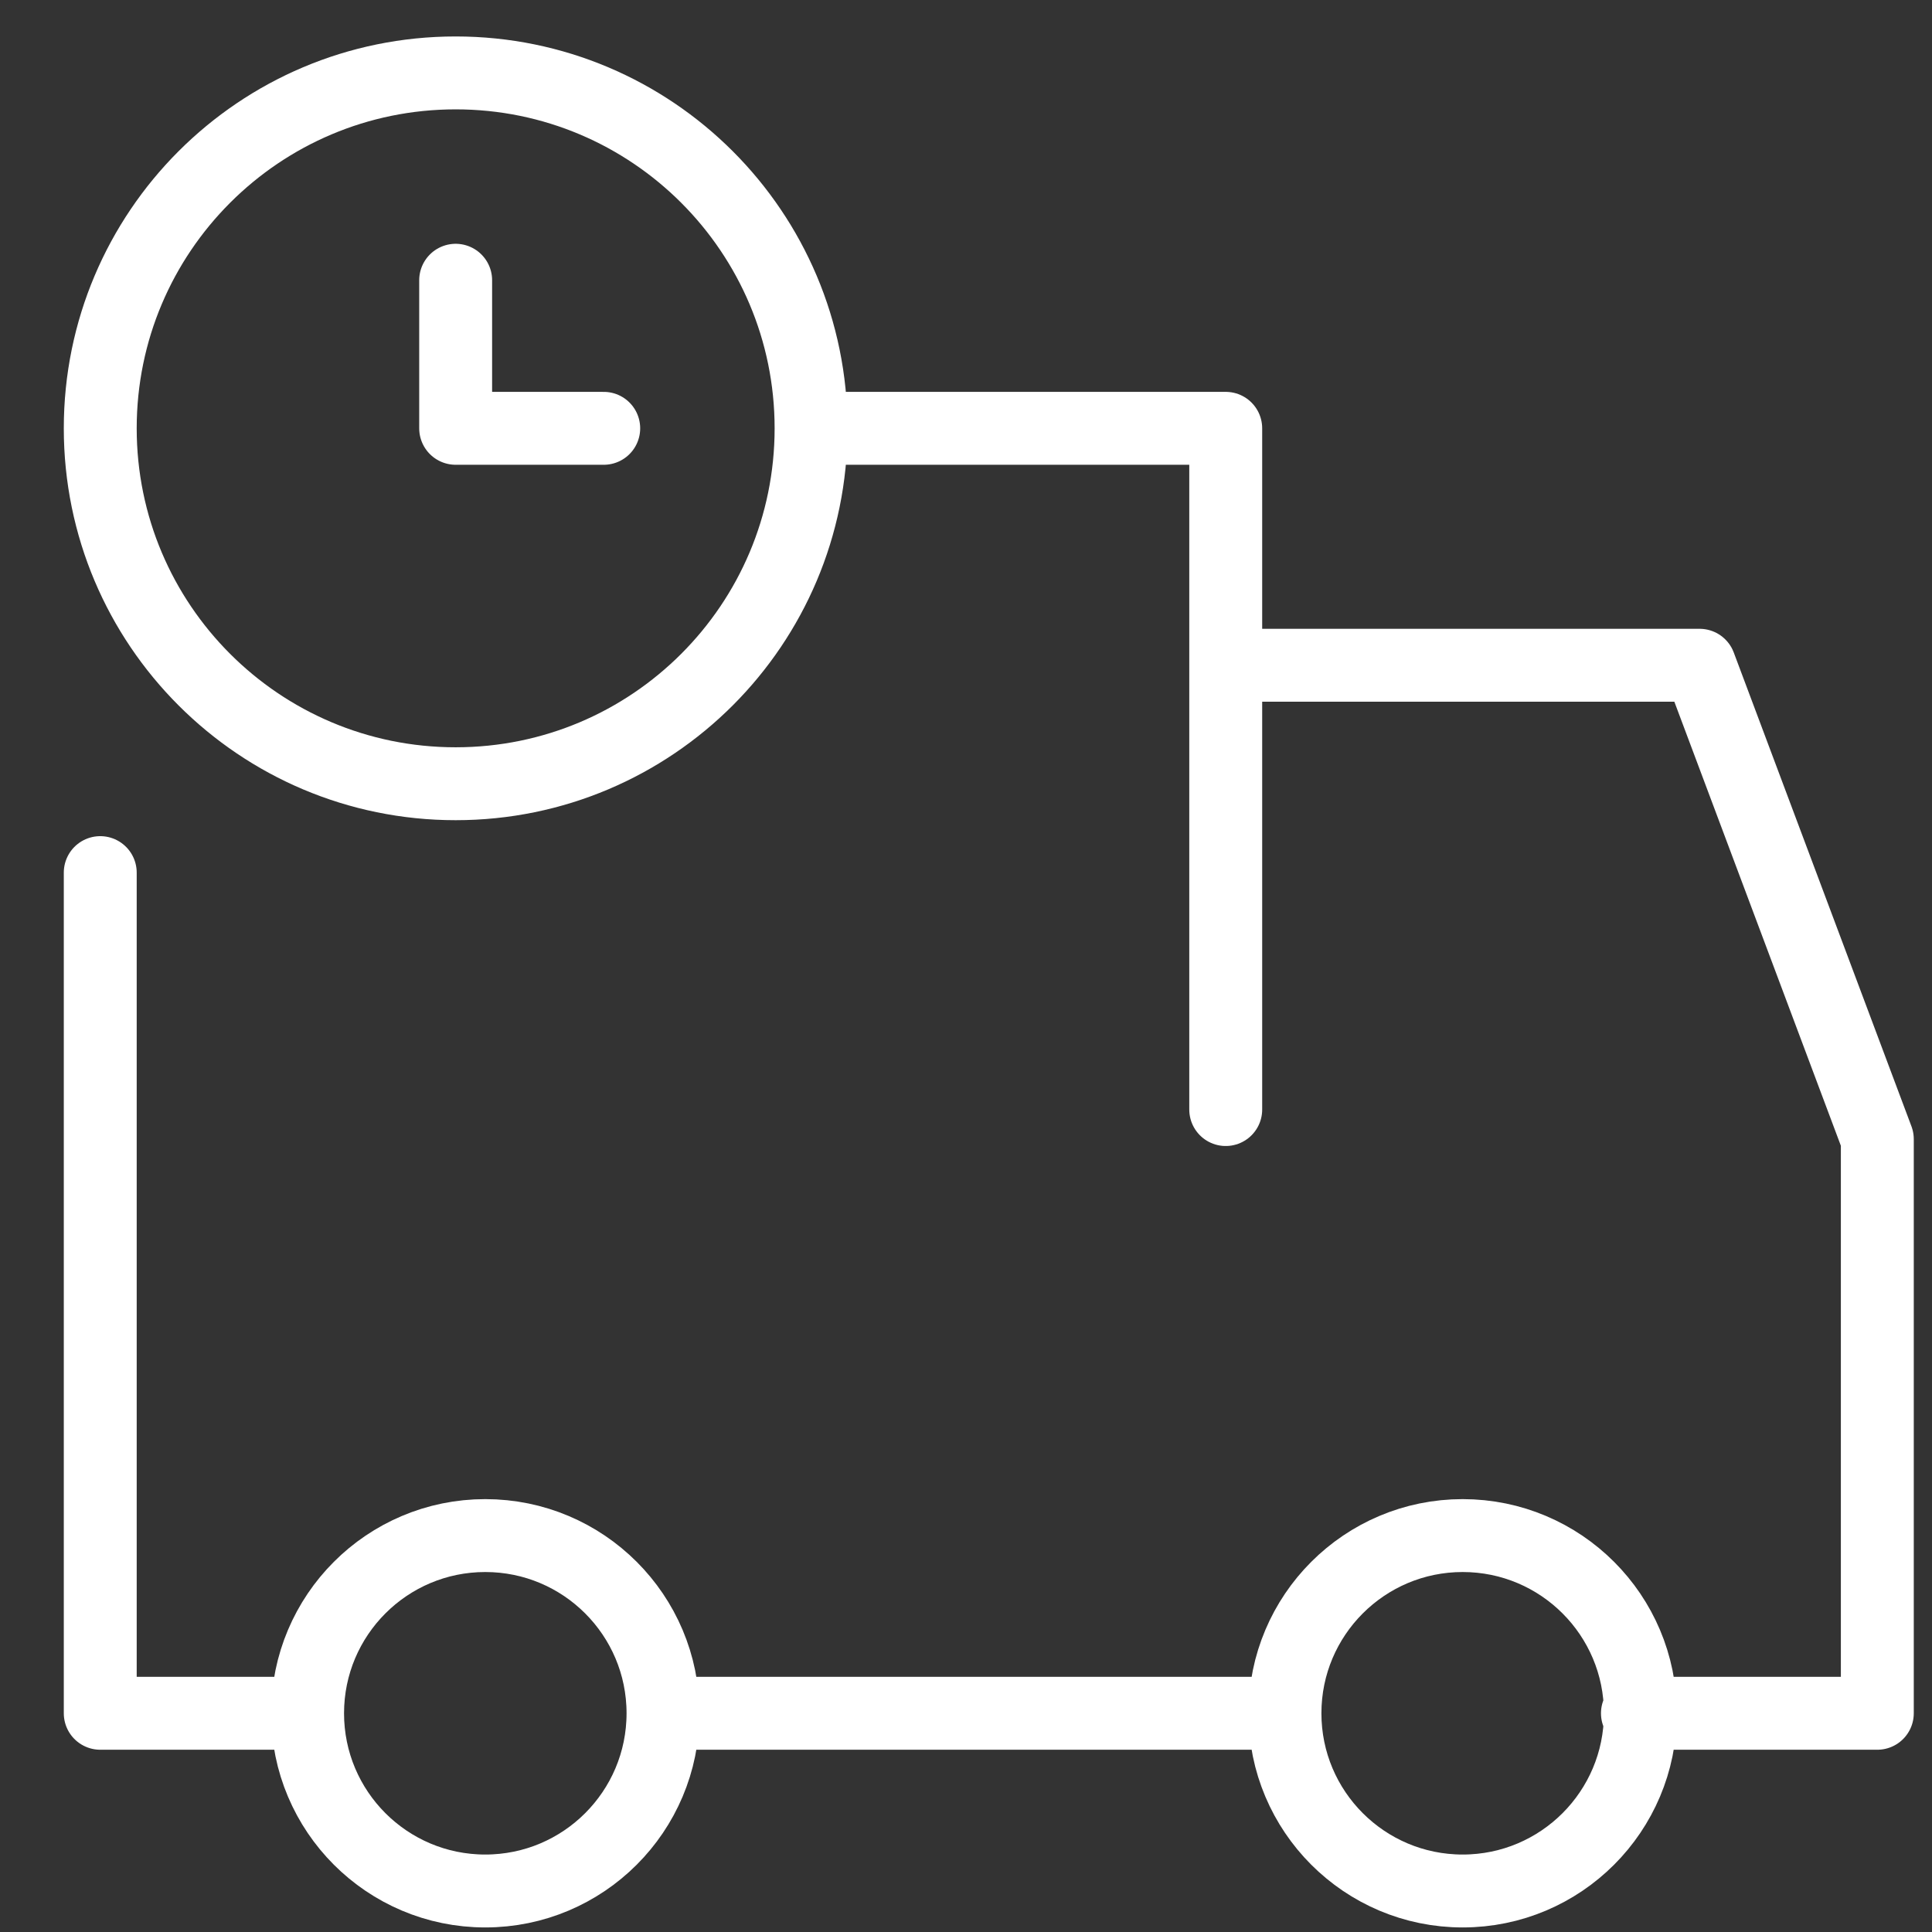 <svg width="53" height="53" viewBox="0 0 53 53" fill="none" xmlns="http://www.w3.org/2000/svg">
<rect x="0" y="0" width="53" height="53" fill="#333333" stroke="none"/>
<path d="M33.625 18.25H46.625L51.5 31.25V47H44.919M35.25 47H18.188M35.25 47C35.25 49.692 37.433 51.875 40.125 51.875C42.817 51.875 45 49.692 45 47C45 44.308 42.817 42.125 40.125 42.125C37.433 42.125 35.25 44.308 35.25 47ZM18.188 47C18.188 49.692 16.005 51.875 13.312 51.875C10.62 51.875 8.438 49.692 8.438 47M18.188 47C18.188 44.308 16.005 42.125 13.312 42.125C10.62 42.125 8.438 44.308 8.438 47M22.25 11.75H33.625V30.438M22.25 11.75C22.25 17.135 17.885 21.5 12.5 21.5C7.115 21.5 2.75 17.135 2.75 11.75C2.75 6.365 7.115 2 12.5 2C17.885 2 22.25 6.365 22.25 11.75ZM8.438 47H2.75V23.938M12.5 7.688V11.75H16.562" stroke="white" stroke-width="2" stroke-linecap="round" stroke-linejoin="round"/>
</svg>
